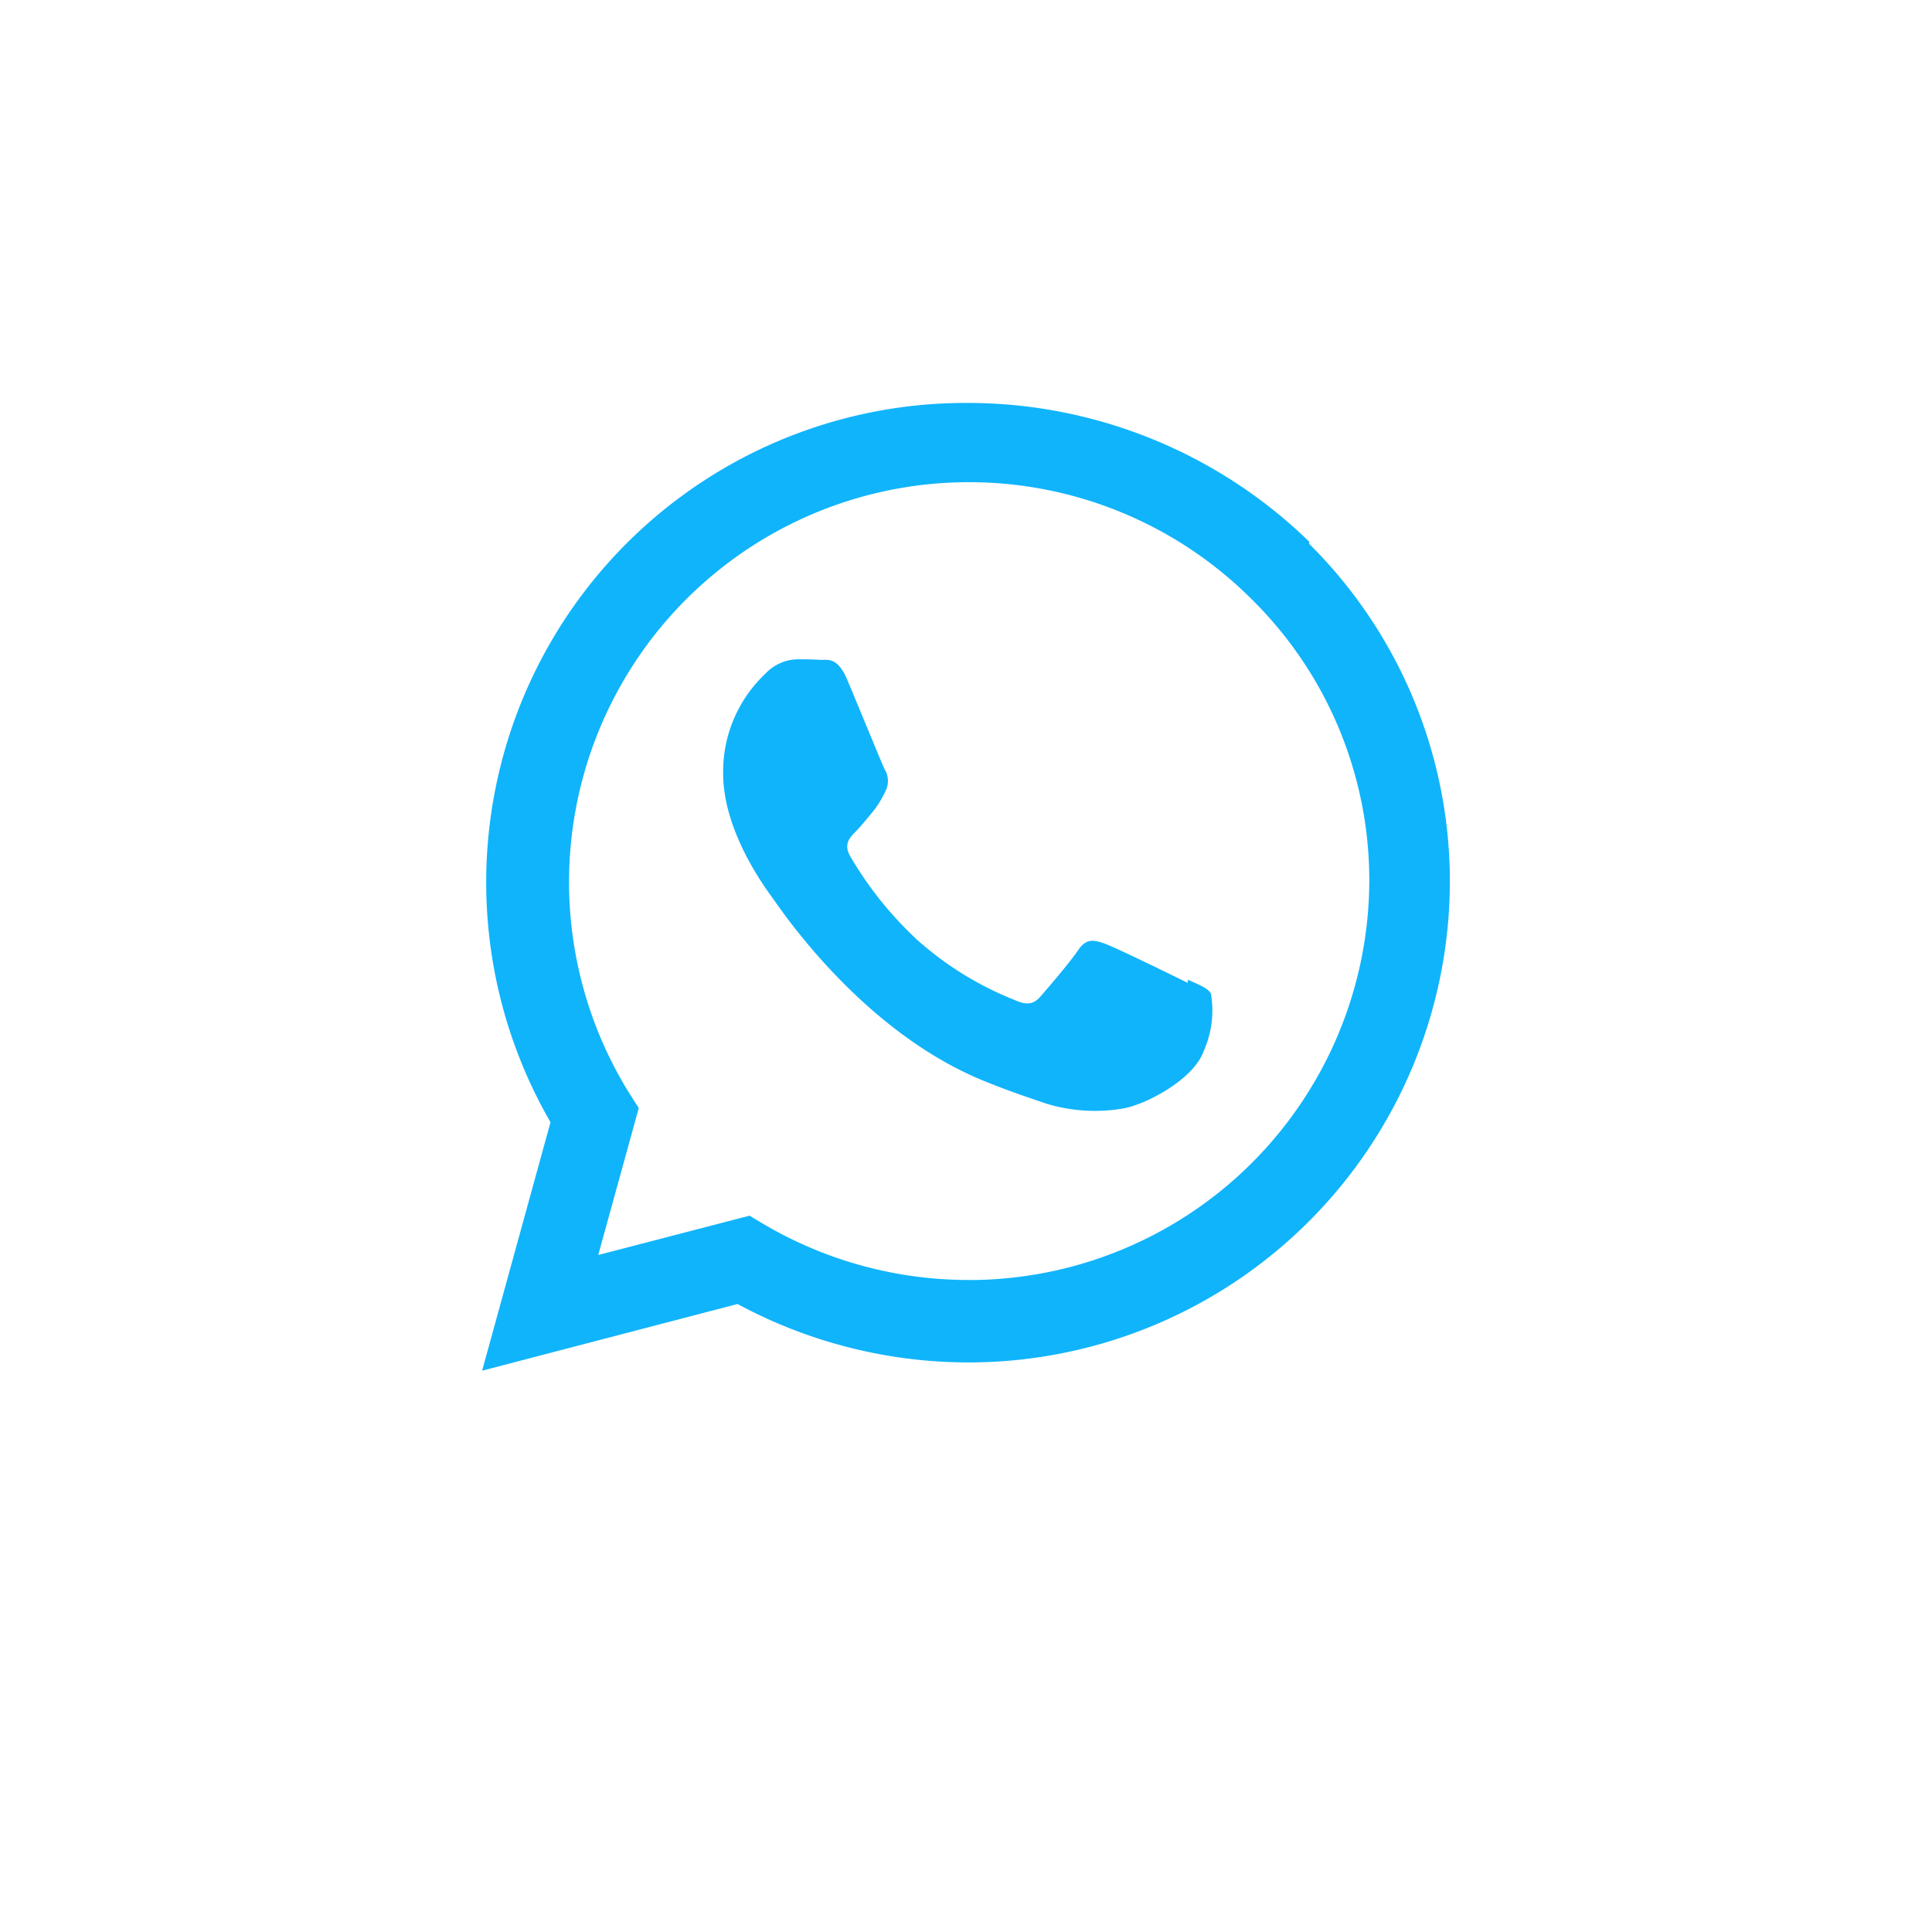 <svg xmlns="http://www.w3.org/2000/svg" xmlns:xlink="http://www.w3.org/1999/xlink" width="122" height="122" viewBox="0 0 122 122">
  <defs>
    <filter id="Ellipse_150" x="0" y="0" width="122" height="122" filterUnits="userSpaceOnUse">
      <feOffset dy="5" input="SourceAlpha"/>
      <feGaussianBlur stdDeviation="2" result="blur"/>
      <feFlood flood-opacity="0.161"/>
      <feComposite operator="in" in2="blur"/>
      <feComposite in="SourceGraphic"/>
    </filter>
  </defs>
  <g id="Group_2955" data-name="Group 2955" transform="translate(15072 -1115)">
    <g transform="matrix(1, 0, 0, 1, -15072, 1115)" filter="url(#Ellipse_150)">
      <circle id="Ellipse_150-2" data-name="Ellipse 150" cx="55" cy="55" r="55" transform="translate(6 1)" fill="#fff"/>
    </g>
    <g id="Group_2952" data-name="Group 2952" transform="translate(-15066 1116)">
      <circle id="Ellipse_4" data-name="Ellipse 4" cx="55" cy="55" r="55" transform="translate(0)" fill="none"/>
      <path id="Icon_simple-whatsapp" data-name="Icon simple-whatsapp" d="M44.555,36.621c-.766-.382-4.5-2.208-5.194-2.46s-1.2-.382-1.714.382S35.684,37,35.243,37.5s-.889.535-1.645.191a20.666,20.666,0,0,1-6.119-3.781,23.1,23.1,0,0,1-4.227-5.271c-.443-.764-.048-1.184.331-1.566.346-.344.766-.878,1.148-1.332a6.455,6.455,0,0,0,.756-1.263,1.4,1.4,0,0,0-.064-1.334c-.191-.382-1.711-4.125-2.348-5.617-.611-1.487-1.24-1.3-1.711-1.3-.438-.038-.945-.038-1.454-.038a2.87,2.87,0,0,0-2.029.914,8.5,8.5,0,0,0-2.661,6.3c0,3.7,2.725,7.3,3.1,7.83.379.5,5.36,8.135,12.986,11.42,1.818.764,3.234,1.222,4.339,1.6a10.535,10.535,0,0,0,4.787.308c1.462-.232,4.5-1.836,5.133-3.631a6.3,6.3,0,0,0,.458-3.628c-.188-.344-.688-.535-1.451-.878M30.711,55.382H30.67A25.472,25.472,0,0,1,17.8,51.868l-.917-.545L7.333,53.806l2.559-9.281-.609-.955A25.254,25.254,0,0,1,48.616,12.416a24.923,24.923,0,0,1,7.407,17.8,25.285,25.285,0,0,1-25.3,25.17M52.25,8.782A30.917,30.917,0,0,0,30.67,0,30.275,30.275,0,0,0,4.319,45.421L0,61.111,16.131,56.9A30.714,30.714,0,0,0,30.67,60.589h.015A30.4,30.4,0,0,0,61.111,30.3a30.032,30.032,0,0,0-8.9-21.417" transform="translate(24.444 24.444)" fill="#10b4fb"/>
    </g>
  </g>
</svg>
